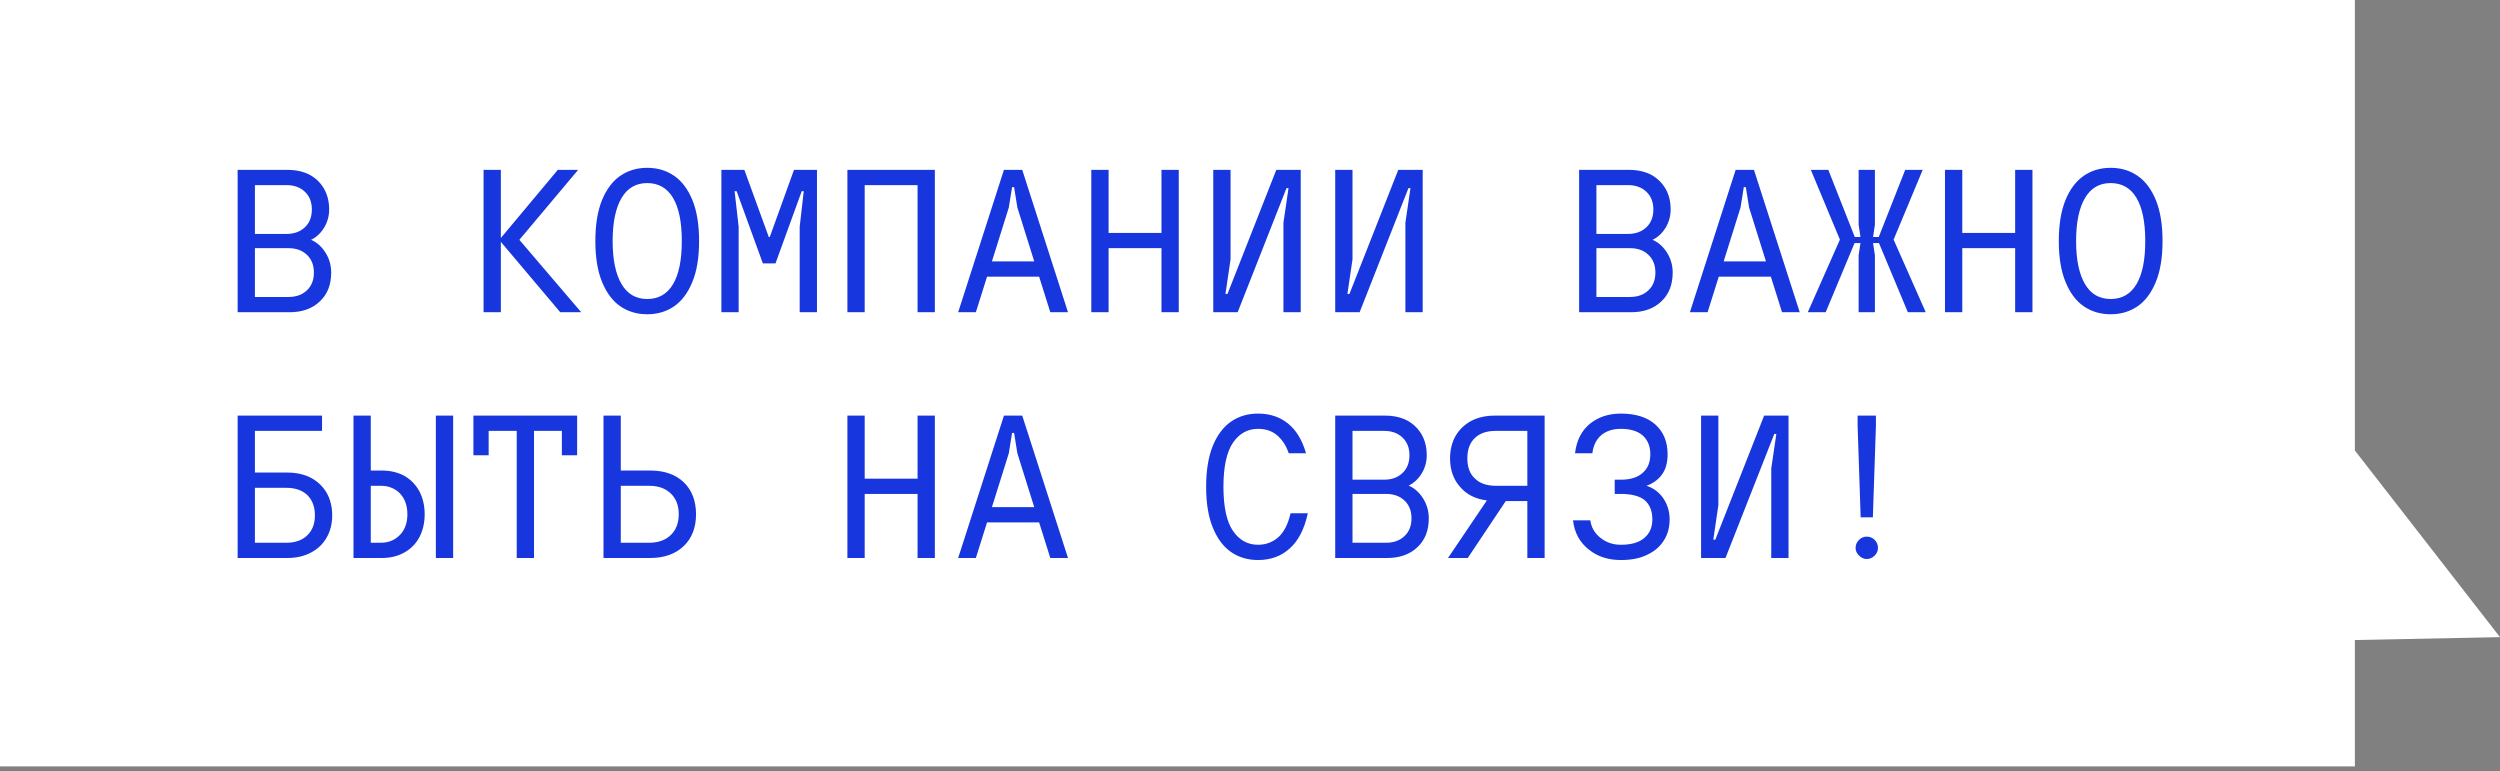 <?xml version="1.0" encoding="UTF-8"?> <svg xmlns="http://www.w3.org/2000/svg" width="295" height="91" viewBox="0 0 295 91" fill="none"><rect x="0" y="0" width="295" height="91" fill="#808080" stroke="none"/><path d="M277.875 90.432H0V-7.62939e-06H277.875V53.159L295 75.184L277.875 75.523V90.432Z" fill="white"></path><path d="M38.408 29.811C38.864 30.531 39.08 31.323 39.08 32.163C39.08 33.579 38.648 34.707 37.76 35.547C36.872 36.411 35.672 36.843 34.16 36.843H28.04V20.043H33.92C34.904 20.043 35.792 20.235 36.536 20.619C37.28 21.027 37.832 21.579 38.24 22.275C38.648 22.995 38.84 23.811 38.84 24.723C38.84 25.467 38.648 26.187 38.264 26.835C37.856 27.507 37.352 27.987 36.704 28.299C37.376 28.587 37.952 29.091 38.408 29.811ZM30.08 21.843V27.603H33.8C34.712 27.603 35.432 27.339 35.984 26.811C36.536 26.283 36.8 25.587 36.8 24.723C36.8 23.859 36.536 23.163 35.984 22.635C35.432 22.107 34.712 21.843 33.8 21.843H30.08ZM34.04 35.043C34.952 35.043 35.672 34.779 36.224 34.251C36.776 33.723 37.04 33.027 37.04 32.163C37.04 31.299 36.776 30.603 36.224 30.075C35.672 29.547 34.952 29.283 34.04 29.283H30.08V35.043H34.04ZM61.285 28.299L68.581 36.843H66.109L59.101 28.539V36.843H57.061V20.043H59.101V28.083L65.821 20.043H68.221L61.285 28.299ZM73.204 36.147C72.292 35.523 71.572 34.563 71.044 33.267C70.516 31.995 70.252 30.387 70.252 28.443C70.252 26.499 70.516 24.891 71.044 23.595C71.572 22.323 72.292 21.363 73.204 20.739C74.116 20.115 75.172 19.803 76.372 19.803C77.572 19.803 78.628 20.115 79.54 20.739C80.452 21.363 81.172 22.323 81.7 23.595C82.228 24.891 82.492 26.499 82.492 28.443C82.492 30.387 82.228 31.995 81.7 33.267C81.172 34.563 80.452 35.523 79.54 36.147C78.628 36.771 77.572 37.083 76.372 37.083C75.172 37.083 74.116 36.771 73.204 36.147ZM79.42 33.531C80.116 32.355 80.452 30.675 80.452 28.443C80.452 26.211 80.116 24.531 79.42 23.355C78.724 22.179 77.692 21.603 76.372 21.603C75.052 21.603 74.044 22.179 73.348 23.355C72.652 24.531 72.292 26.211 72.292 28.443C72.292 30.675 72.652 32.355 73.348 33.531C74.044 34.707 75.052 35.283 76.372 35.283C77.692 35.283 78.724 34.707 79.42 33.531ZM87.162 36.843H85.123V20.043H87.835L90.715 27.963H90.835L93.691 20.043H96.403V36.843H94.362V26.763L94.843 22.563H94.603L91.507 31.083H90.019L86.922 22.563H86.683L87.162 26.763V36.843ZM102.033 36.843H99.993V20.043H110.313V36.843H108.273V21.843H102.033V36.843ZM126.024 36.843H123.936L122.616 32.643H116.472L115.152 36.843H113.064L118.464 20.043H120.624L126.024 36.843ZM119.04 24.483L117.048 30.843H122.04L120.048 24.483L119.664 22.083H119.424L119.04 24.483ZM137.054 27.483V20.043H139.094V36.843H137.054V29.283H130.814V36.843H128.774V20.043H130.814V27.483H137.054ZM146.045 36.843H143.165V20.043H145.205V30.603L144.605 34.683H144.845L150.605 20.043H153.485V36.843H151.445V26.283L152.045 22.203H151.805L146.045 36.843ZM160.436 36.843H157.556V20.043H159.596V30.603L158.996 34.683H159.236L164.996 20.043H167.876V36.843H165.836V26.283L166.436 22.203H166.196L160.436 36.843ZM196.705 29.811C197.161 30.531 197.377 31.323 197.377 32.163C197.377 33.579 196.945 34.707 196.057 35.547C195.169 36.411 193.969 36.843 192.457 36.843H186.337V20.043H192.217C193.201 20.043 194.089 20.235 194.833 20.619C195.577 21.027 196.129 21.579 196.537 22.275C196.945 22.995 197.137 23.811 197.137 24.723C197.137 25.467 196.945 26.187 196.561 26.835C196.153 27.507 195.649 27.987 195.001 28.299C195.673 28.587 196.249 29.091 196.705 29.811ZM188.377 21.843V27.603H192.097C193.009 27.603 193.729 27.339 194.281 26.811C194.833 26.283 195.097 25.587 195.097 24.723C195.097 23.859 194.833 23.163 194.281 22.635C193.729 22.107 193.009 21.843 192.097 21.843H188.377ZM192.337 35.043C193.249 35.043 193.969 34.779 194.521 34.251C195.073 33.723 195.337 33.027 195.337 32.163C195.337 31.299 195.073 30.603 194.521 30.075C193.969 29.547 193.249 29.283 192.337 29.283H188.377V35.043H192.337ZM212.368 36.843H210.28L208.96 32.643H202.816L201.496 36.843H199.408L204.808 20.043H206.968L212.368 36.843ZM205.384 24.483L203.392 30.843H208.384L206.392 24.483L206.008 22.083H205.768L205.384 24.483ZM226.878 20.043L223.446 28.275L227.238 36.843H225.126L221.718 28.683H221.022L221.238 30.123V36.843H219.318V30.123L219.534 28.683H218.838L215.43 36.843H213.318L217.11 28.275L213.678 20.043H215.742L218.862 27.963H219.534L219.318 26.523V20.043H221.238V26.523L221.022 27.963H221.694L224.814 20.043H226.878ZM237.789 27.483V20.043H239.829V36.843H237.789V29.283H231.549V36.843H229.509V20.043H231.549V27.483H237.789ZM245.891 36.147C244.979 35.523 244.259 34.563 243.731 33.267C243.203 31.995 242.939 30.387 242.939 28.443C242.939 26.499 243.203 24.891 243.731 23.595C244.259 22.323 244.979 21.363 245.891 20.739C246.803 20.115 247.859 19.803 249.059 19.803C250.259 19.803 251.315 20.115 252.227 20.739C253.139 21.363 253.859 22.323 254.387 23.595C254.915 24.891 255.179 26.499 255.179 28.443C255.179 30.387 254.915 31.995 254.387 33.267C253.859 34.563 253.139 35.523 252.227 36.147C251.315 36.771 250.259 37.083 249.059 37.083C247.859 37.083 246.803 36.771 245.891 36.147ZM252.107 33.531C252.803 32.355 253.139 30.675 253.139 28.443C253.139 26.211 252.803 24.531 252.107 23.355C251.411 22.179 250.379 21.603 249.059 21.603C247.739 21.603 246.731 22.179 246.035 23.355C245.339 24.531 244.979 26.211 244.979 28.443C244.979 30.675 245.339 32.355 246.035 33.531C246.731 34.707 247.739 35.283 249.059 35.283C250.379 35.283 251.411 34.707 252.107 33.531ZM28.04 65.843V49.043H38V50.843H30.08V55.763H33.92C34.976 55.763 35.912 55.979 36.704 56.387C37.496 56.819 38.12 57.419 38.552 58.163C38.984 58.931 39.2 59.819 39.2 60.803C39.2 61.787 38.984 62.675 38.552 63.419C38.12 64.187 37.496 64.787 36.704 65.195C35.912 65.627 34.976 65.843 33.92 65.843H28.04ZM33.8 64.043C34.832 64.043 35.672 63.755 36.272 63.155C36.872 62.579 37.16 61.787 37.16 60.803C37.16 59.819 36.872 59.027 36.272 58.427C35.672 57.851 34.832 57.563 33.8 57.563H30.08V64.043H33.8ZM41.711 65.843V49.043H43.751V55.523H45.071C46.055 55.523 46.943 55.739 47.711 56.147C48.455 56.579 49.055 57.179 49.487 57.971C49.895 58.763 50.111 59.651 50.111 60.683C50.111 61.715 49.895 62.603 49.487 63.395C49.055 64.187 48.455 64.787 47.711 65.195C46.943 65.627 46.055 65.843 45.071 65.843H41.711ZM53.471 65.843H51.431V49.043H53.471V65.843ZM44.951 64.043C45.863 64.043 46.607 63.731 47.207 63.107C47.783 62.507 48.071 61.691 48.071 60.683C48.071 59.675 47.783 58.859 47.207 58.235C46.607 57.635 45.863 57.323 44.951 57.323H43.751V64.043H44.951ZM63.013 65.843H60.973V50.843H57.661V53.723H55.861V49.043H68.101V53.723H66.301V50.843H63.013V65.843ZM71.212 65.843V49.043H73.252V55.523H76.732C78.388 55.523 79.708 55.979 80.692 56.915C81.652 57.851 82.132 59.123 82.132 60.683C82.132 62.243 81.652 63.491 80.692 64.427C79.708 65.363 78.388 65.843 76.732 65.843H71.212ZM76.612 64.043C77.692 64.043 78.532 63.731 79.156 63.131C79.78 62.531 80.092 61.715 80.092 60.683C80.092 59.651 79.78 58.835 79.156 58.235C78.532 57.635 77.692 57.323 76.612 57.323H73.252V64.043H76.612ZM108.273 56.483V49.043H110.313V65.843H108.273V58.283H102.033V65.843H99.993V49.043H102.033V56.483H108.273ZM126.024 65.843H123.936L122.616 61.643H116.472L115.152 65.843H113.064L118.464 49.043H120.624L126.024 65.843ZM119.04 53.483L117.048 59.843H122.04L120.048 53.483L119.664 51.083H119.424L119.04 53.483ZM145.277 65.147C144.365 64.523 143.645 63.563 143.117 62.267C142.589 60.995 142.325 59.387 142.325 57.443C142.325 55.499 142.589 53.891 143.117 52.595C143.645 51.323 144.365 50.363 145.277 49.739C146.189 49.115 147.245 48.803 148.445 48.803C149.861 48.803 151.061 49.211 152.021 50.003C152.981 50.795 153.677 51.971 154.109 53.483H152.069C151.757 52.547 151.277 51.851 150.677 51.347C150.077 50.843 149.333 50.603 148.445 50.603C147.221 50.603 146.237 51.155 145.493 52.235C144.749 53.315 144.365 55.067 144.365 57.443C144.365 59.819 144.749 61.571 145.493 62.651C146.237 63.731 147.221 64.283 148.445 64.283C149.381 64.283 150.197 63.971 150.869 63.371C151.517 62.771 151.997 61.835 152.285 60.563H154.325C153.917 62.435 153.197 63.827 152.189 64.715C151.181 65.627 149.933 66.083 148.445 66.083C147.245 66.083 146.189 65.771 145.277 65.147ZM167.924 58.811C168.38 59.531 168.596 60.323 168.596 61.163C168.596 62.579 168.164 63.707 167.276 64.547C166.388 65.411 165.188 65.843 163.676 65.843H157.556V49.043H163.436C164.42 49.043 165.308 49.235 166.052 49.619C166.796 50.027 167.348 50.579 167.756 51.275C168.164 51.995 168.356 52.811 168.356 53.723C168.356 54.467 168.164 55.187 167.78 55.835C167.372 56.507 166.868 56.987 166.22 57.299C166.892 57.587 167.468 58.091 167.924 58.811ZM159.596 50.843V56.603H163.316C164.228 56.603 164.948 56.339 165.5 55.811C166.052 55.283 166.316 54.587 166.316 53.723C166.316 52.859 166.052 52.163 165.5 51.635C164.948 51.107 164.228 50.843 163.316 50.843H159.596ZM163.556 64.043C164.468 64.043 165.188 63.779 165.74 63.251C166.292 62.723 166.556 62.027 166.556 61.163C166.556 60.299 166.292 59.603 165.74 59.075C165.188 58.547 164.468 58.283 163.556 58.283H159.596V64.043H163.556ZM182.266 49.043V65.843H180.226V59.123H177.682L173.194 65.843H170.866L175.45 59.051C174.106 58.883 173.05 58.355 172.282 57.443C171.49 56.555 171.106 55.427 171.106 54.083C171.106 53.099 171.322 52.211 171.754 51.443C172.186 50.699 172.81 50.099 173.602 49.667C174.394 49.259 175.306 49.043 176.386 49.043H182.266ZM180.226 57.323V50.843H176.506C175.426 50.843 174.61 51.131 174.034 51.683C173.434 52.259 173.146 53.051 173.146 54.083C173.146 55.115 173.434 55.907 174.034 56.459C174.61 57.035 175.426 57.323 176.506 57.323H180.226ZM187.465 64.835C186.409 63.995 185.785 62.867 185.617 61.403H187.657C187.777 62.243 188.161 62.915 188.857 63.467C189.553 64.019 190.345 64.283 191.257 64.283C192.481 64.283 193.417 64.019 194.041 63.467C194.665 62.939 194.977 62.219 194.977 61.283C194.977 60.323 194.689 59.579 194.113 59.051C193.513 58.547 192.577 58.283 191.257 58.283H190.537V56.603H191.257C192.385 56.603 193.249 56.339 193.849 55.787C194.449 55.259 194.737 54.539 194.737 53.603C194.737 52.667 194.449 51.947 193.849 51.395C193.249 50.867 192.385 50.603 191.257 50.603C190.321 50.603 189.577 50.843 188.977 51.323C188.377 51.827 188.017 52.547 187.897 53.483H185.857C186.025 51.971 186.625 50.819 187.609 50.003C188.593 49.211 189.817 48.803 191.257 48.803C193.009 48.803 194.377 49.235 195.337 50.099C196.297 50.963 196.777 52.139 196.777 53.603C196.777 54.587 196.561 55.379 196.105 56.003C195.649 56.627 195.025 57.059 194.281 57.323C195.073 57.563 195.721 58.043 196.249 58.763C196.753 59.507 197.017 60.347 197.017 61.283C197.017 62.219 196.801 63.035 196.345 63.755C195.889 64.499 195.241 65.051 194.377 65.459C193.513 65.891 192.481 66.083 191.257 66.083C189.769 66.083 188.497 65.675 187.465 64.835ZM203.608 65.843H200.728V49.043H202.768V59.603L202.168 63.683H202.408L208.168 49.043H211.048V65.843H209.008V55.283L209.608 51.203H209.368L203.608 65.843ZM220.998 61.043H219.558L219.198 50.243V49.043H221.358V50.243L220.998 61.043ZM219.366 65.555C219.102 65.291 218.958 65.003 218.958 64.643C218.958 64.283 219.102 63.971 219.366 63.707C219.63 63.443 219.918 63.323 220.278 63.323C220.638 63.323 220.95 63.443 221.214 63.707C221.478 63.971 221.598 64.283 221.598 64.643C221.598 65.003 221.478 65.291 221.214 65.555C220.95 65.819 220.638 65.963 220.278 65.963C219.918 65.963 219.63 65.819 219.366 65.555Z" fill="#1736DD"></path></svg> 